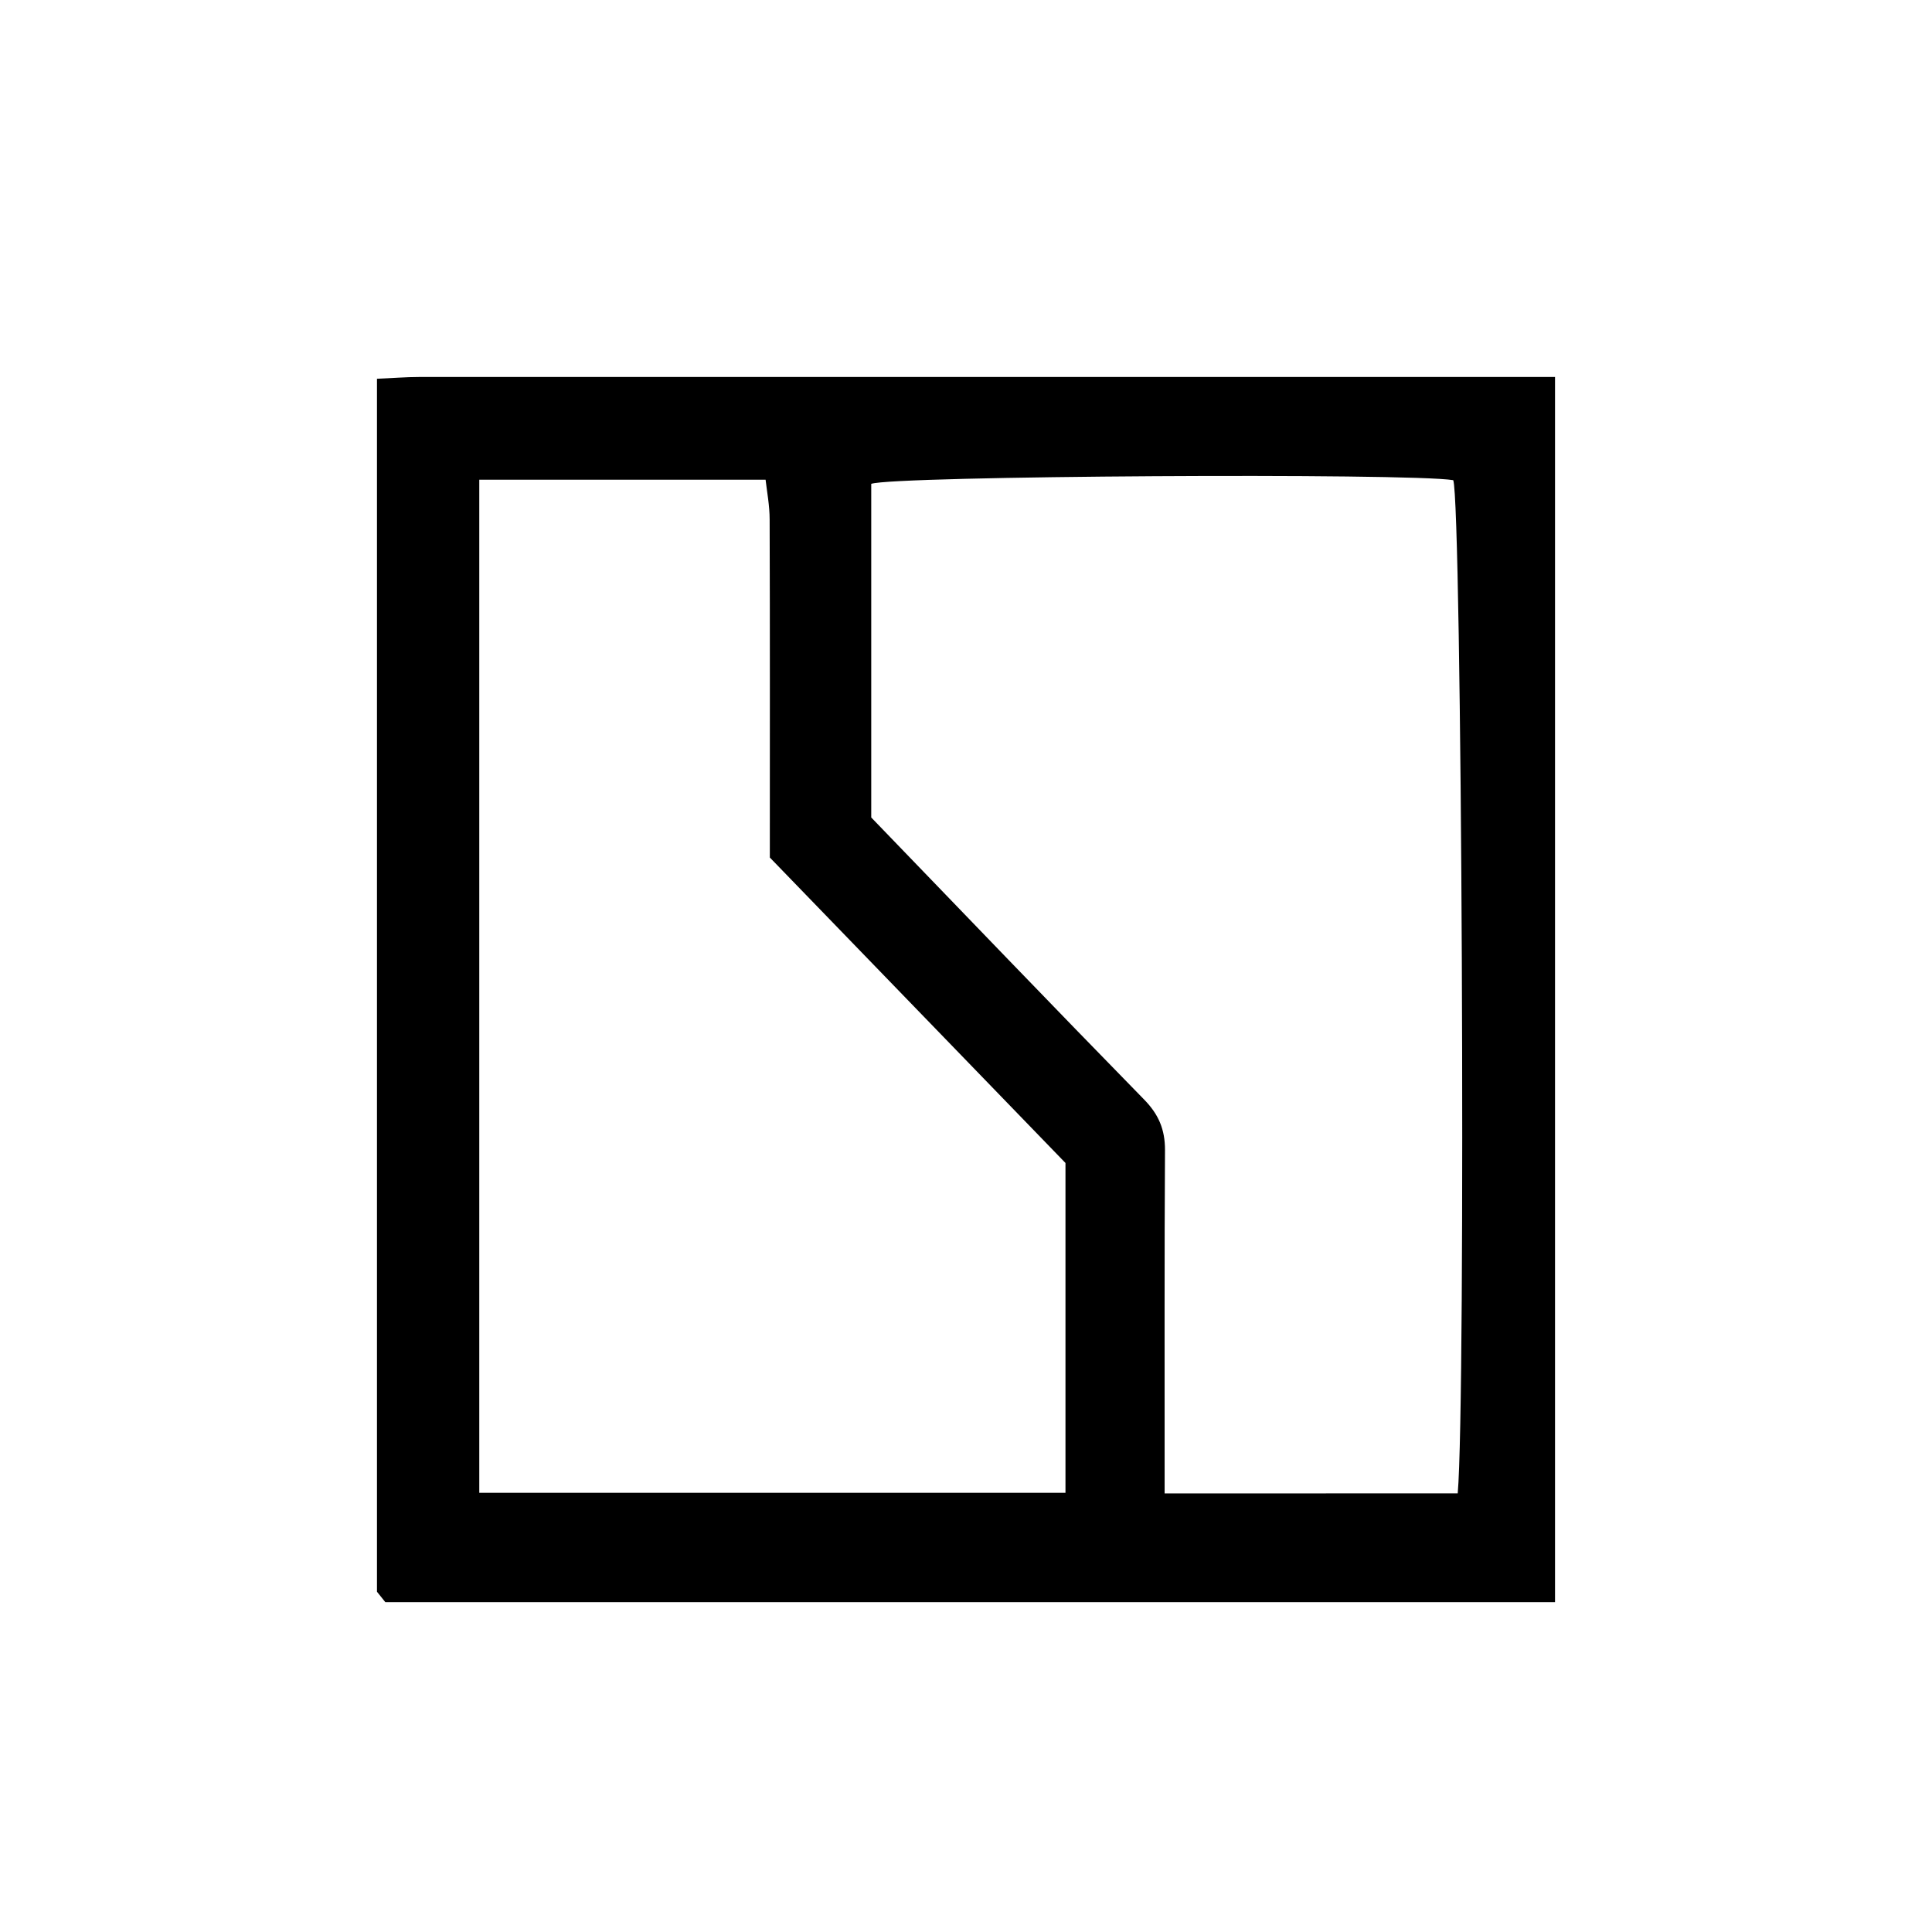 <svg width="41" height="41" viewBox="0 0 41 41" fill="none" xmlns="http://www.w3.org/2000/svg">
<path d="M8 8.038C8.303 8.026 8.607 8 8.91 8C16.725 8 24.539 8 32.354 8C32.564 8 32.775 8 33 8V34H8.177C8.135 33.948 8.067 33.864 8 33.779C8 25.199 8 16.617 8 8.038ZM30.935 31.691C31.112 29.698 31.022 10.669 30.84 10.19C29.917 10.034 18.938 10.096 18.489 10.268V17.348C20.429 19.358 22.347 21.358 24.283 23.337C24.586 23.648 24.724 23.966 24.723 24.407C24.709 26.664 24.717 28.922 24.715 31.179C24.715 31.349 24.715 31.519 24.715 31.693L30.935 31.691ZM16.337 18.198C16.337 15.761 16.341 13.392 16.333 11.024C16.333 10.729 16.276 10.435 16.247 10.18H10.171V31.679H22.611V24.68C20.537 22.538 18.443 20.372 16.337 18.198Z" fill="black"/>
</svg>
